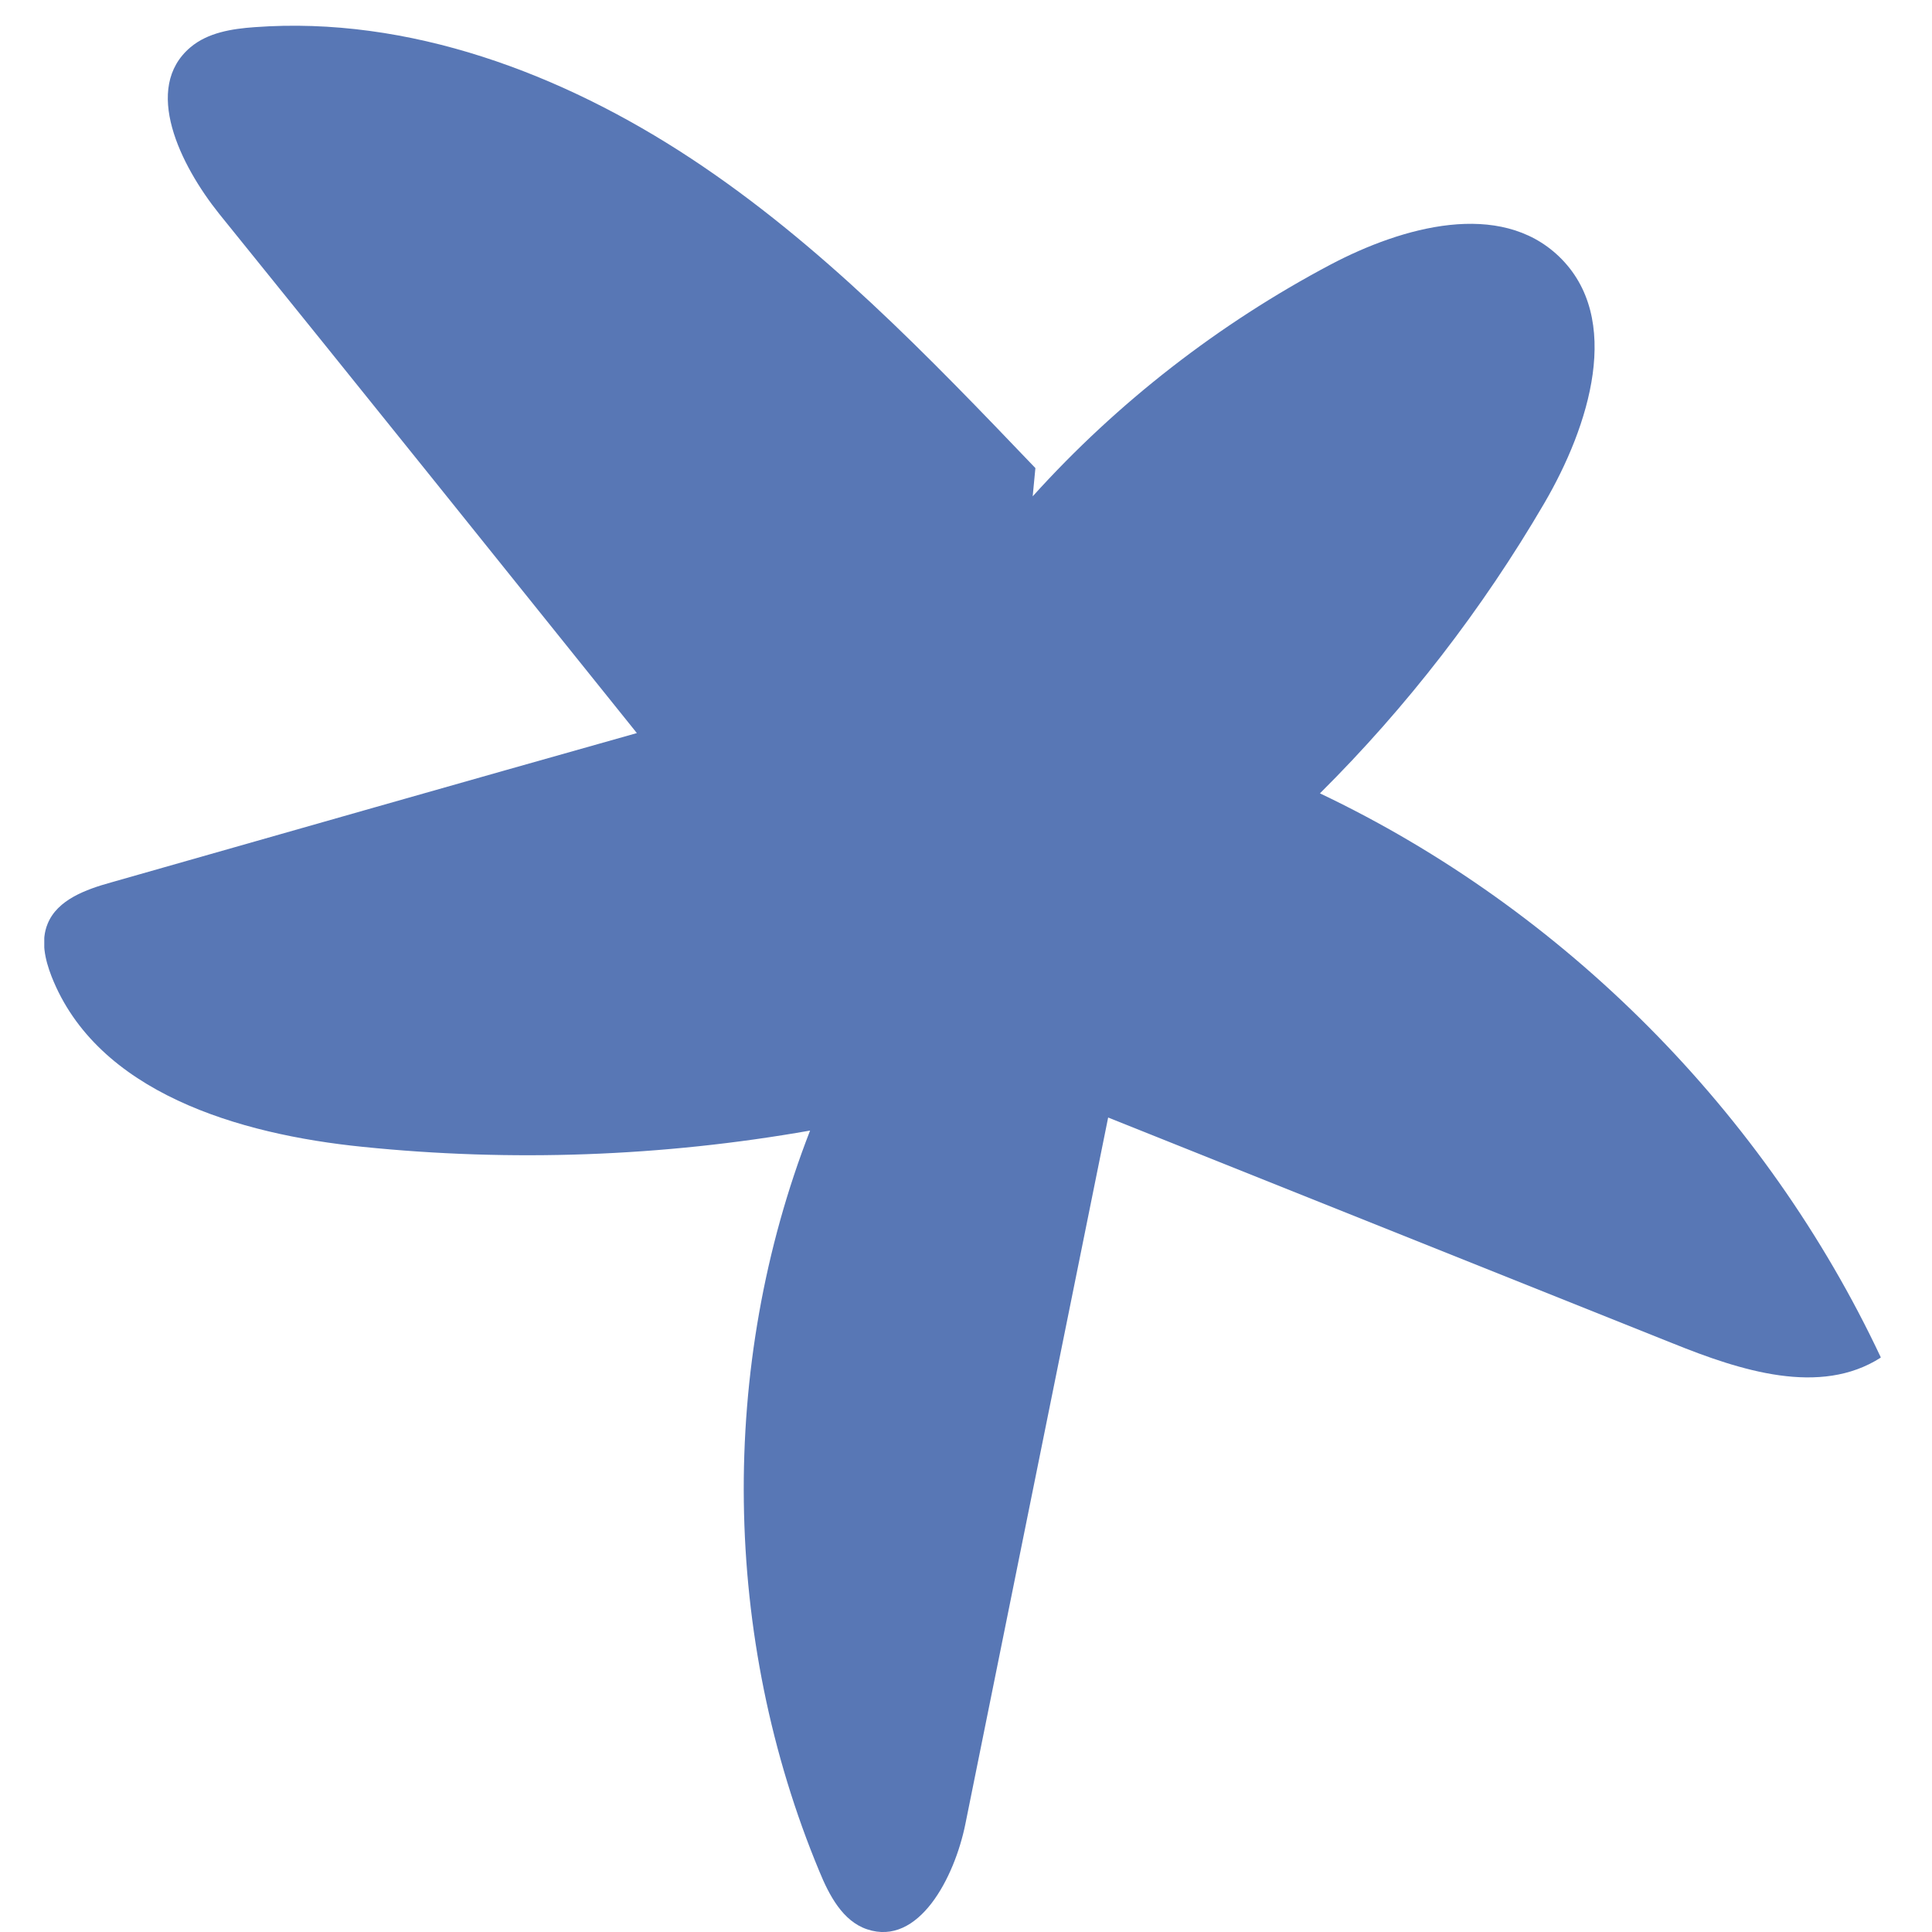 <svg width="50" height="50" viewBox="0 0 50 50" fill="none" xmlns="http://www.w3.org/2000/svg">
<g clip-path="url(#clip0_20792_33367)">
<path d="M26.726 12.845C28.918 10.414 31.546 8.376 34.441 6.844C36.31 5.861 38.812 5.172 40.343 6.634C42.016 8.236 41.13 11.032 39.964 13.027C38.362 15.768 36.408 18.297 34.16 20.532C40.484 23.539 45.697 28.795 48.677 35.133C47.103 36.144 45.037 35.47 43.294 34.767C38.418 32.814 33.556 30.875 28.679 28.921C27.443 35.02 26.22 41.105 24.984 47.204C24.703 48.595 23.775 50.38 22.44 49.93C21.808 49.719 21.456 49.045 21.203 48.426C18.688 42.384 18.59 35.357 20.965 29.259C17.142 29.933 13.235 30.074 9.385 29.68C6.181 29.357 2.513 28.275 1.333 25.267C1.164 24.832 1.052 24.34 1.234 23.904C1.487 23.286 2.218 23.019 2.879 22.836C7.418 21.544 11.943 20.251 16.482 18.972C12.884 14.489 9.287 10.006 5.675 5.537C4.663 4.273 3.68 2.277 4.93 1.223C5.38 0.844 5.998 0.745 6.588 0.703C10.579 0.408 14.542 1.898 17.887 4.104C21.232 6.31 24.028 9.219 26.796 12.114" fill="#5877B5"/>
</g>
<defs>
<clipPath id="clip0_20792_33367">
<rect width="47.526" height="49.339" fill="white" transform="translate(1.146 0.661)"/>
</clipPath>
</defs>
</svg>
